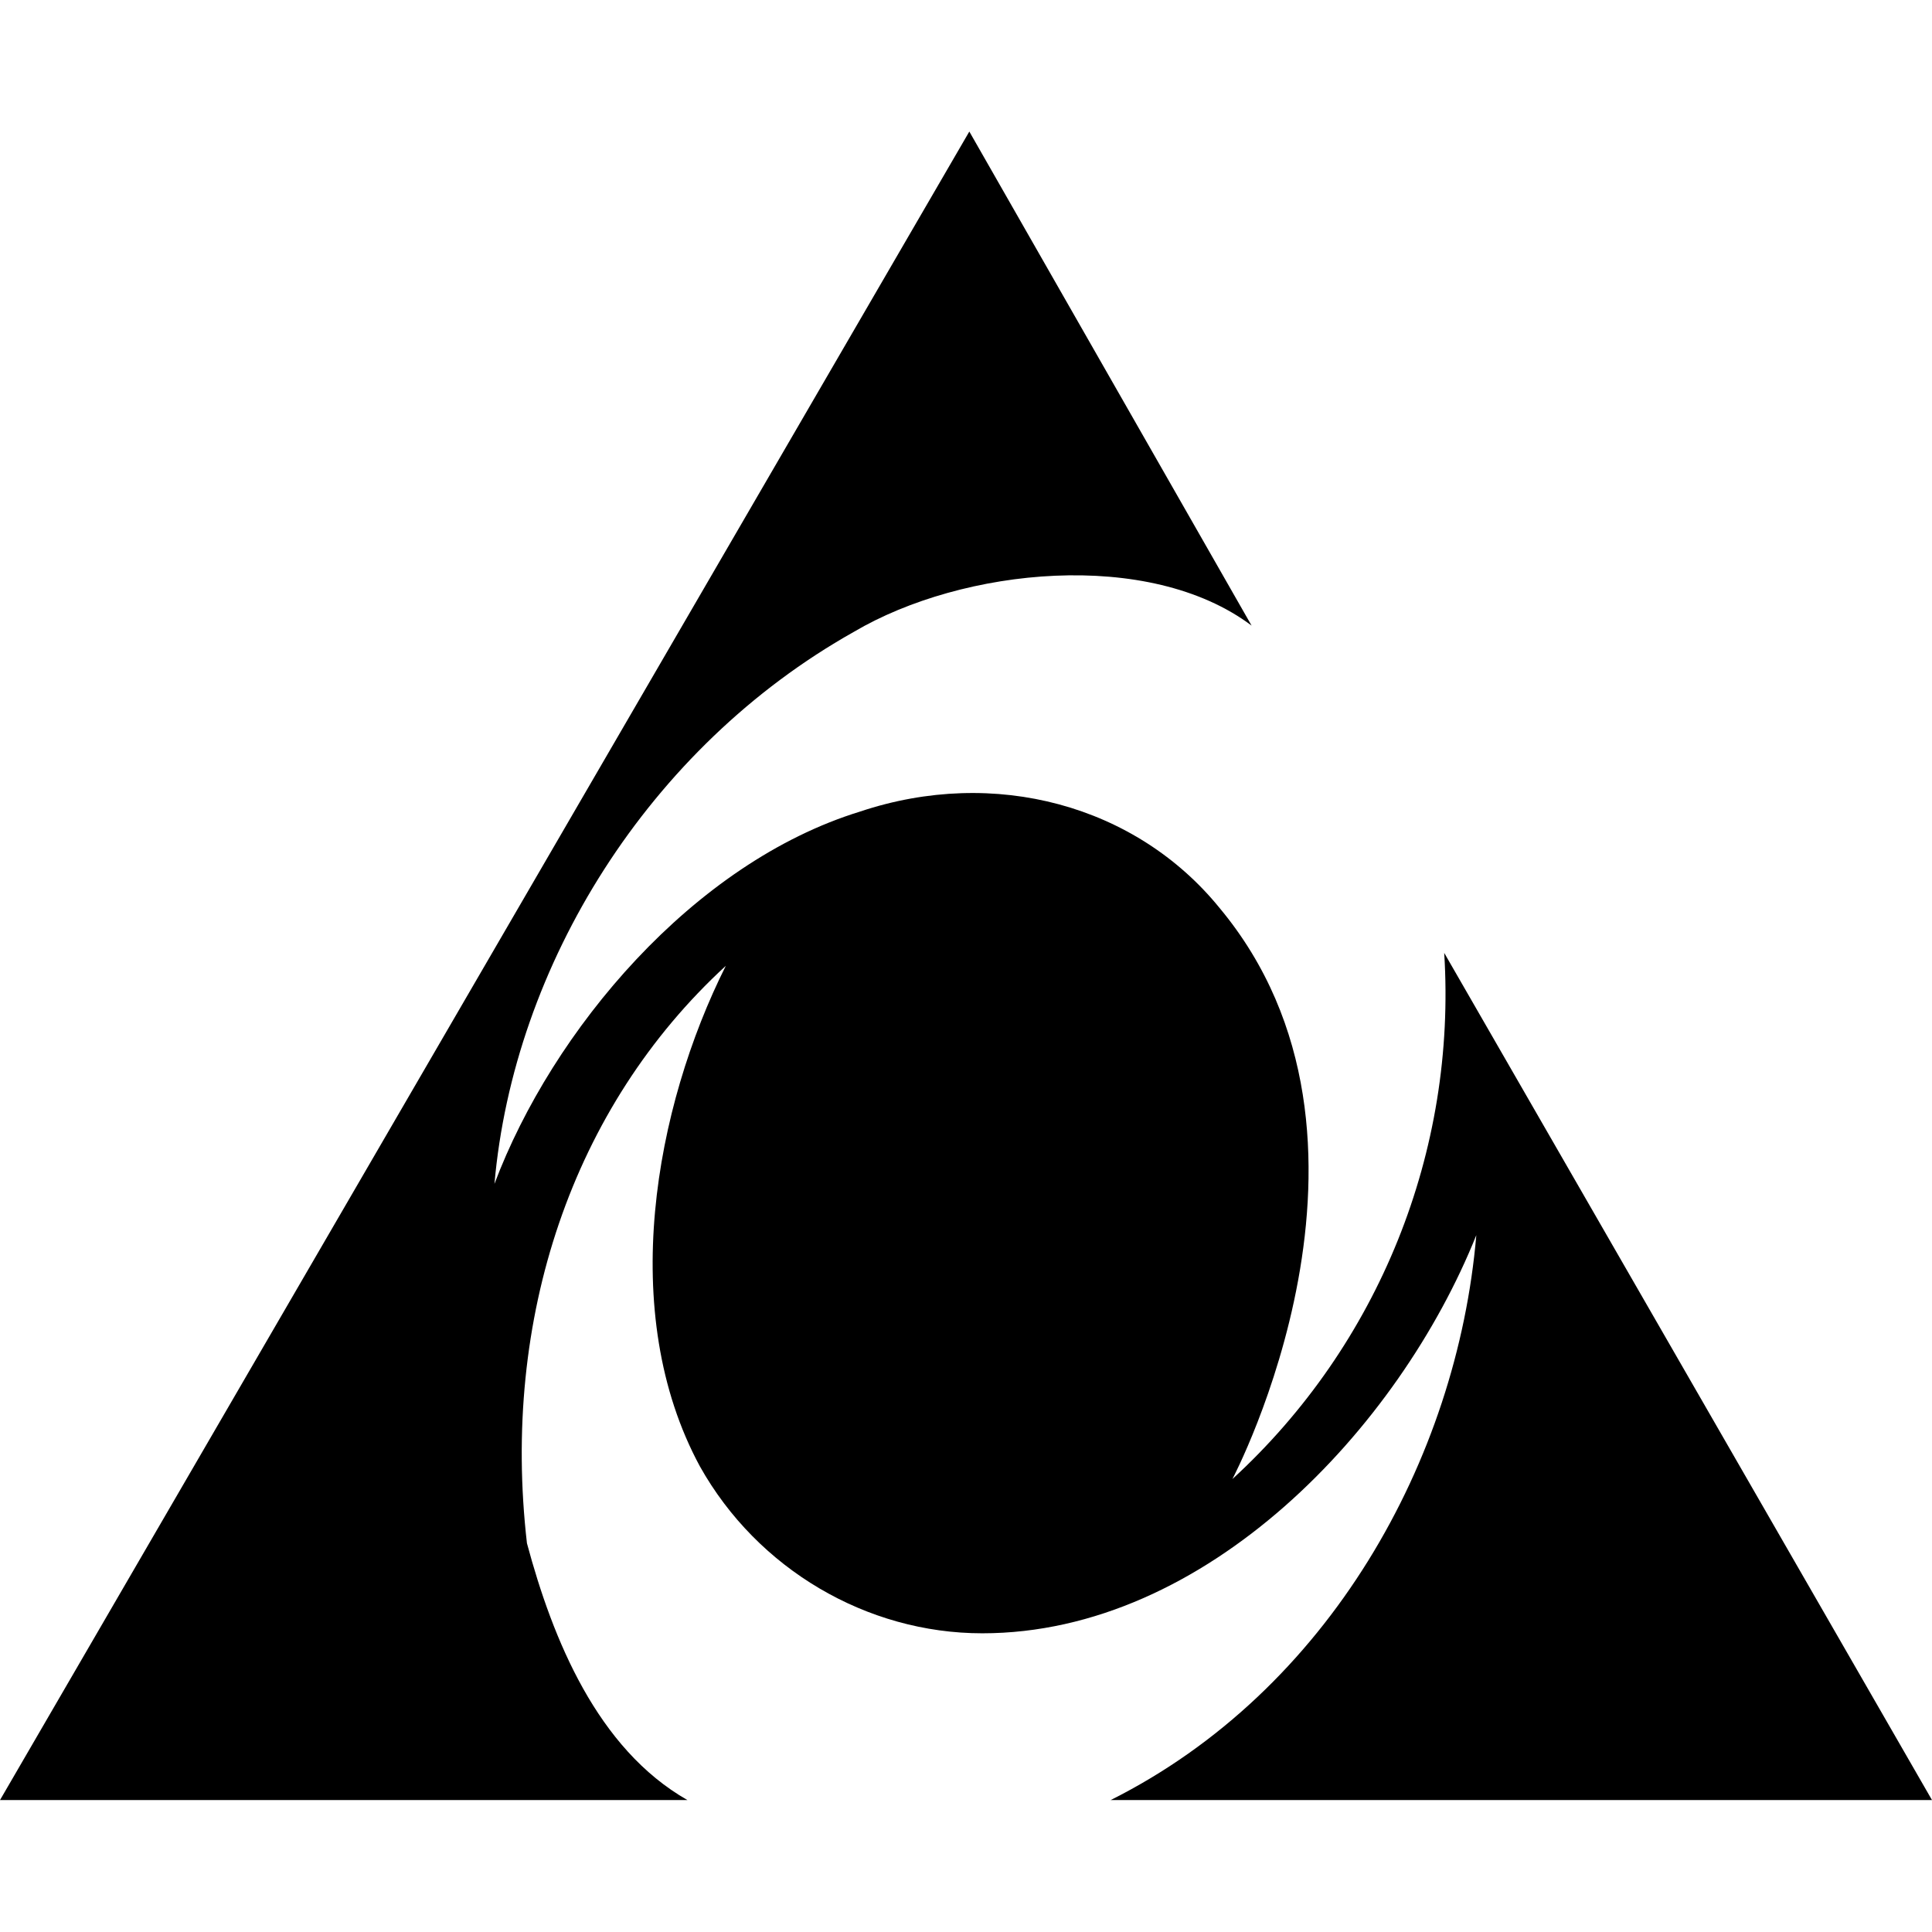 <?xml version="1.0" encoding="UTF-8" standalone="no"?>
<svg
   xmlns:dc="http://purl.org/dc/elements/1.1/"
   xmlns:cc="http://creativecommons.org/ns#"
   xmlns:rdf="http://www.w3.org/1999/02/22-rdf-syntax-ns#"
   xmlns:svg="http://www.w3.org/2000/svg"
   xmlns="http://www.w3.org/2000/svg"
   xmlns:sodipodi="http://sodipodi.sourceforge.net/DTD/sodipodi-0.dtd"
   xmlns:inkscape="http://www.inkscape.org/namespaces/inkscape"
   width="64"
   height="64"
   viewBox="0 0 4.935 4.935"
   version="1.1"
   id="svg12"
   sodipodi:docname="aol-icon.svg"
   inkscape:version="0.92.2 5c3e80d, 2017-08-06">
  <defs
     id="defs16" />
  <sodipodi:namedview
     pagecolor="#ffffff"
     bordercolor="#666666"
     borderopacity="1"
     objecttolerance="10"
     gridtolerance="10"
     guidetolerance="10"
     inkscape:pageopacity="0"
     inkscape:pageshadow="2"
     inkscape:window-width="1440"
     inkscape:window-height="799"
     id="namedview14"
     showgrid="false"
     inkscape:zoom="6.9148"
     inkscape:cx="55.454431"
     inkscape:cy="30.072541"
     inkscape:window-x="0"
     inkscape:window-y="1"
     inkscape:window-maximized="1"
     inkscape:current-layer="svg12" />
  <path
     style="clip-rule:evenodd;fill:#000000;fill-rule:evenodd;stroke-width:0.204"
     inkscape:connector-curvature="0"
     id="path4"
     d="m 3.197,1.598 c -0.262,-0.197 -0.738,-0.148 -1.016,0.016 -0.525,0.295 -0.869,0.852 -0.918,1.41 0.148,-0.393 0.508,-0.82 0.934,-0.951 0.344,-0.115 0.705,-0.016 0.918,0.246 0.492,0.59 0.033,1.459 0.033,1.459 0.374,-0.343 0.573,-0.837 0.541,-1.344 l 1.246,2.164 h -2.098 c 0.557,-0.279 0.885,-0.869 0.934,-1.443 -0.197,0.492 -0.689,1.017 -1.262,1.017 -0.295,0 -0.574,-0.164 -0.721,-0.426 -0.213,-0.393 -0.115,-0.918 0.066,-1.279 -0.393,0.361 -0.574,0.902 -0.508,1.475 0.066,0.246 0.18,0.525 0.41,0.656 H -2.2e-6 l 2.476,-4.262 z"
     sodipodi:nodetypes="ccccccccccsccccccc" />
</svg>
